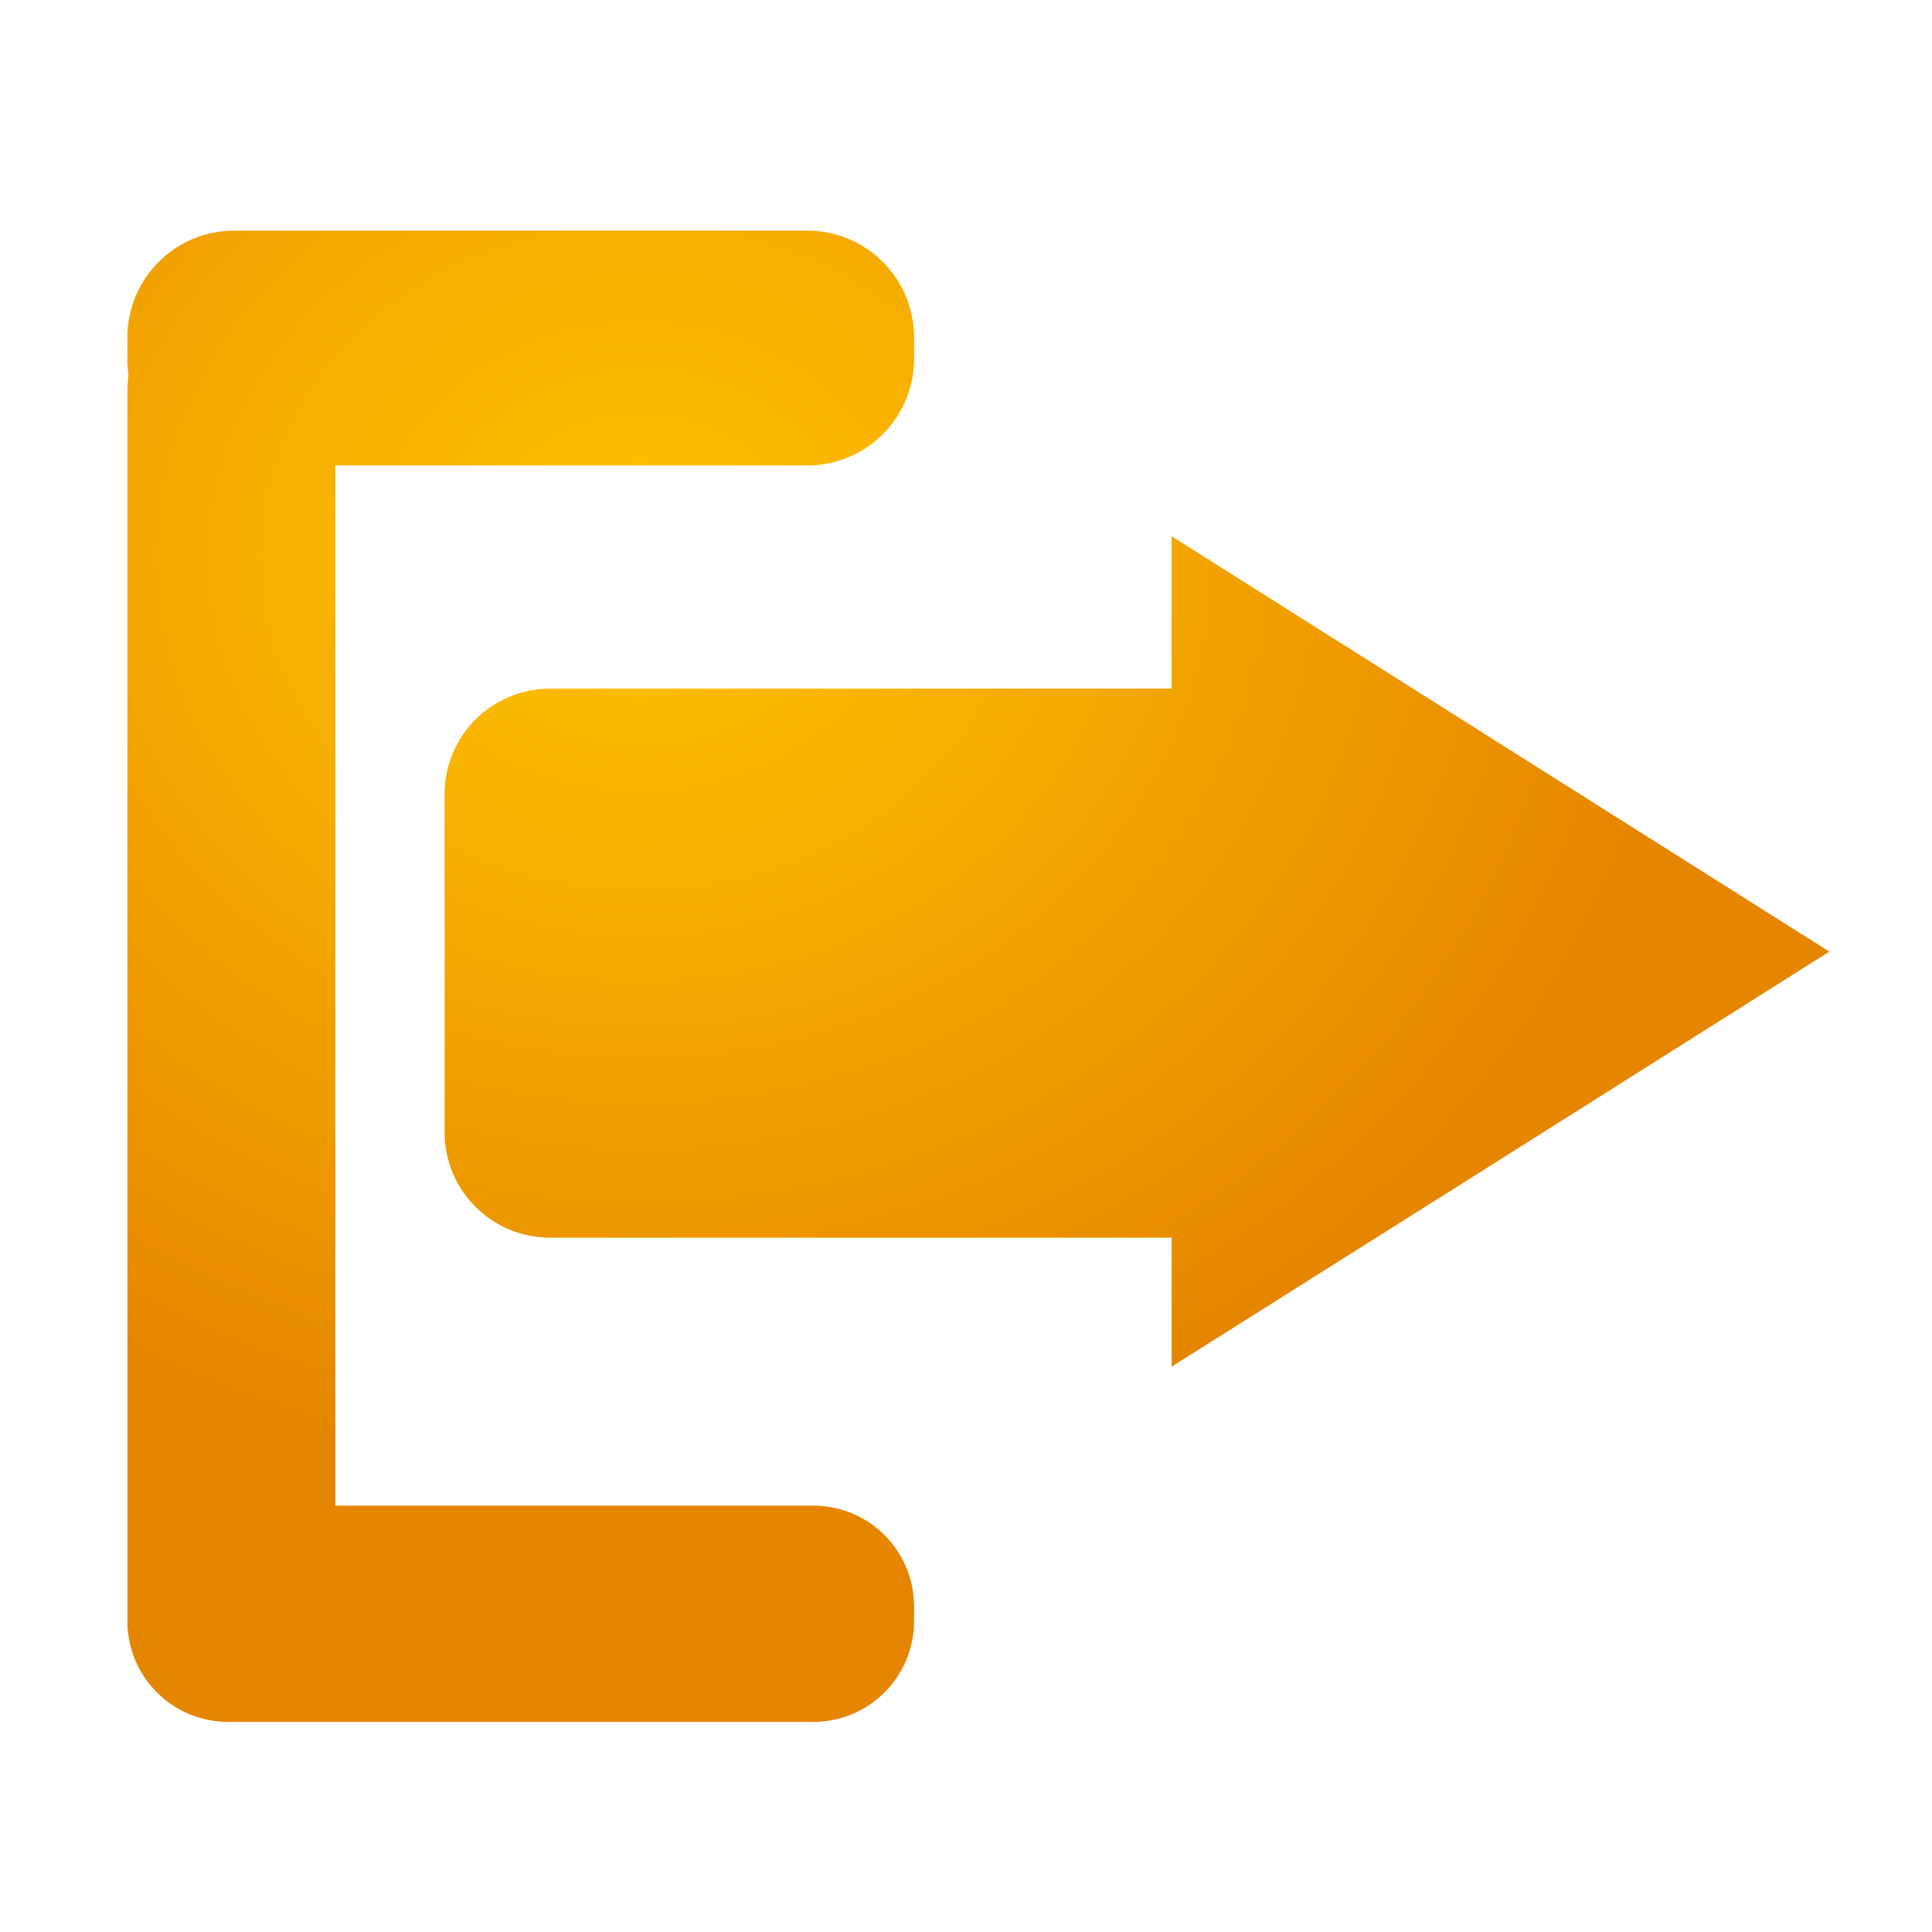 <?xml version="1.0" encoding="UTF-8" standalone="no"?>
<svg
   height="16"
   viewBox="0 0 16 16"
   width="16"
   version="1.1"
   id="svg4"
   sodipodi:docname="OnEvent.svg"
   inkscape:version="1.2.2 (732a01da63, 2022-12-09)"
   xmlns:inkscape="http://www.inkscape.org/namespaces/inkscape"
   xmlns:sodipodi="http://sodipodi.sourceforge.net/DTD/sodipodi-0.dtd"
   xmlns:xlink="http://www.w3.org/1999/xlink"
   xmlns="http://www.w3.org/2000/svg"
   xmlns:svg="http://www.w3.org/2000/svg">
  <path
     id="rect14065"
     style="fill:url(#radialGradient3751);fill-opacity:1;stroke-width:10;stroke-linecap:round;stroke-linejoin:round;paint-order:markers stroke fill"
     d="M 1.941 1.91 C 1.45 1.91 1.055 2.305 1.055 2.797 L 1.055 2.969 C 1.055 3.014 1.058 3.058 1.064 3.102 C 1.058 3.15 1.055 3.198 1.055 3.248 L 1.055 13.281 C 1.055 13.285 1.055 13.289 1.055 13.293 C 1.055 13.297 1.055 13.301 1.055 13.305 L 1.055 13.424 C 1.055 13.887 1.428 14.26 1.891 14.26 L 6.734 14.26 C 7.197 14.26 7.57 13.887 7.57 13.424 L 7.57 13.305 C 7.57 12.842 7.197 12.469 6.734 12.469 L 2.777 12.469 L 2.777 3.855 L 6.684 3.855 C 7.175 3.855 7.57 3.46 7.57 2.969 L 7.57 2.797 C 7.57 2.305 7.175 1.91 6.684 1.91 L 1.941 1.91 z M 9.703 4.441 L 9.703 5.703 L 4.557 5.703 C 4.072 5.703 3.682 6.093 3.682 6.578 L 3.682 9.375 C 3.682 9.86 4.072 10.25 4.557 10.25 L 9.703 10.25 L 9.703 11.318 L 12.428 9.6 L 15.15 7.881 L 12.428 6.162 L 9.703 4.441 z " />
  <defs
     id="defs8">
    <linearGradient
       inkscape:collect="never"
       id="linearGradient3749">
      <stop
         style="stop-color:#ffc401;stop-opacity:1;"
         offset="0"
         id="stop3745" />
      <stop
         style="stop-color:#e68500;stop-opacity:1;"
         offset="1"
         id="stop3747" />
    </linearGradient>
    <radialGradient
       inkscape:collect="never"
       xlink:href="#linearGradient3749"
       id="radialGradient3751"
       cx="5.464"
       cy="4.336"
       fx="5.464"
       fy="4.336"
       r="7.048"
       gradientTransform="matrix(1.26,0,0,1.104,-1.581,-0.176)"
       gradientUnits="userSpaceOnUse" />
  </defs>
  <sodipodi:namedview
     id="namedview6"
     pagecolor="#505050"
     bordercolor="#eeeeee"
     borderopacity="1"
     inkscape:showpageshadow="0"
     inkscape:pageopacity="0"
     inkscape:pagecheckerboard="0"
     inkscape:deskcolor="#505050"
     showgrid="false"
     inkscape:zoom="5.181767"
     inkscape:cx="-7.3334058"
     inkscape:cy="-22.000217"
     inkscape:window-width="1920"
     inkscape:window-height="1017"
     inkscape:window-x="-8"
     inkscape:window-y="-8"
     inkscape:window-maximized="1"
     inkscape:current-layer="svg4" />
</svg>
